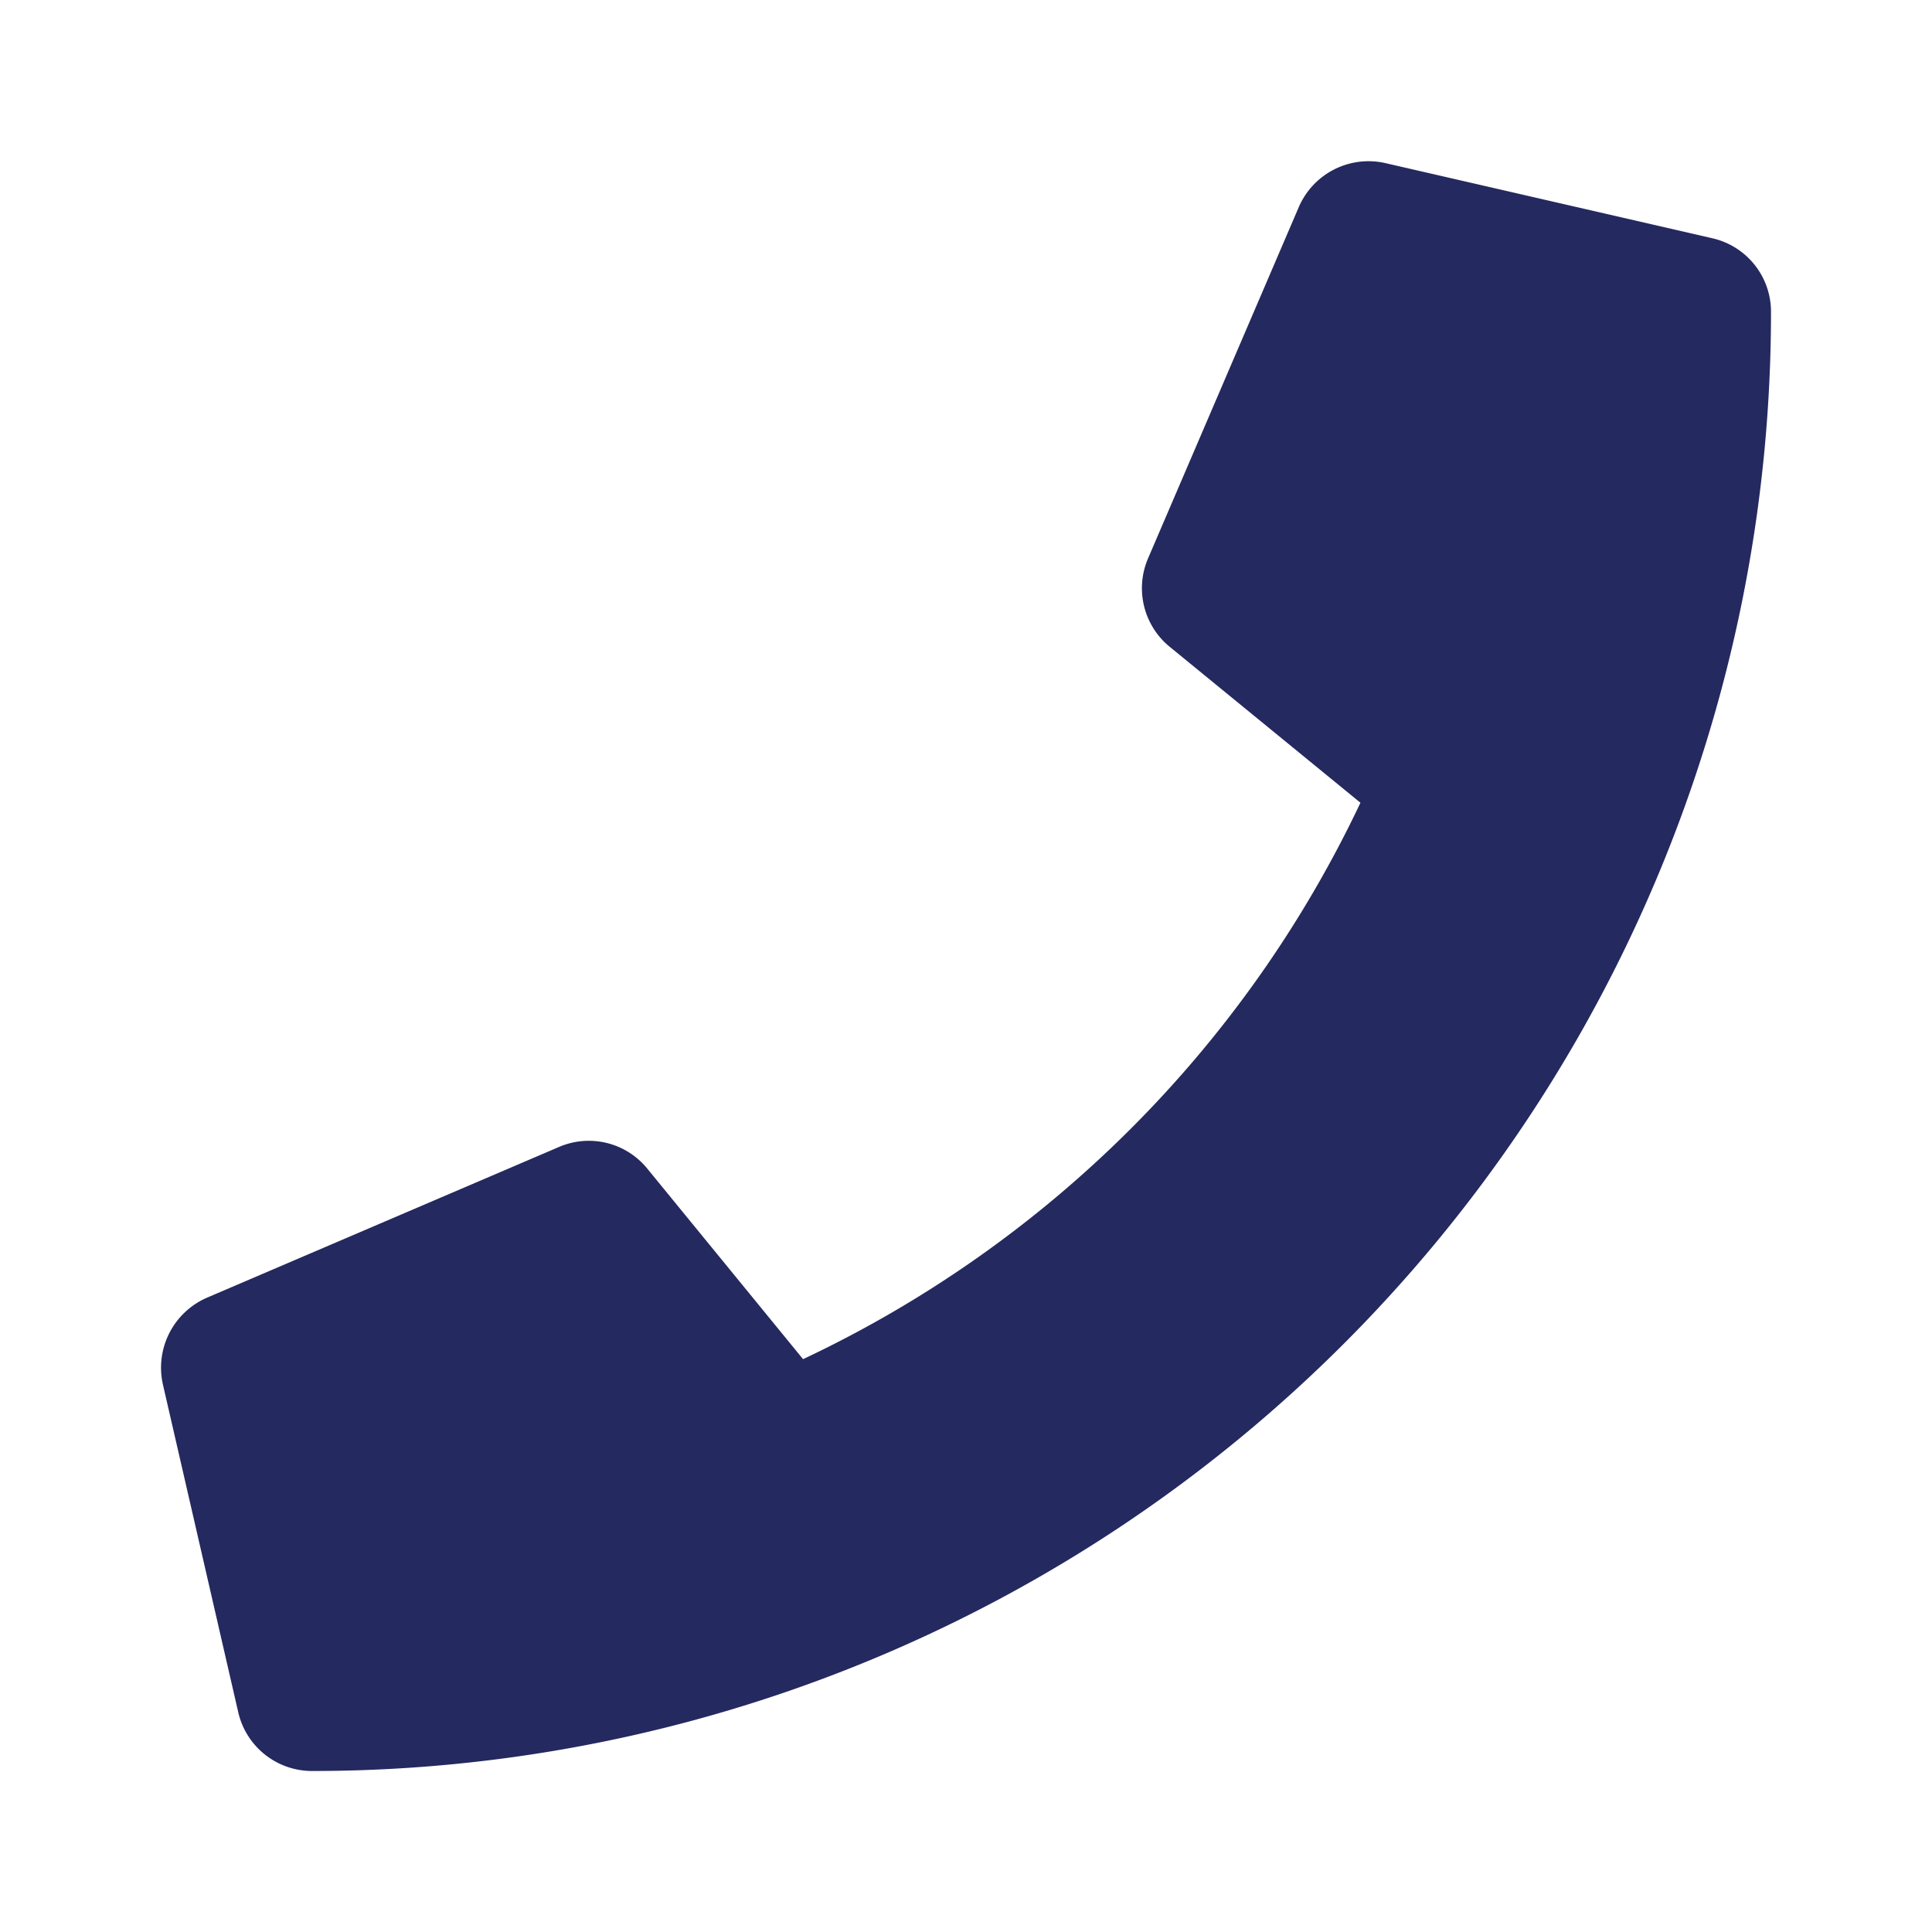 <svg xmlns="http://www.w3.org/2000/svg" viewBox="0 0 60 60"><defs><style>.cls-1{fill:#24295f;}.cls-2{fill:none;}</style></defs><title>Asset 87</title><g id="Layer_2" data-name="Layer 2"><g id="Layer_1-2" data-name="Layer 1"><path class="cls-1" d="M55,9.69A45.3,45.3,0,0,1,9.69,55,2.35,2.35,0,0,1,7.4,53.18L5.06,43a2.37,2.37,0,0,1,1.37-2.7l10.93-4.68a2.34,2.34,0,0,1,2.74.67l4.84,5.92A36.24,36.24,0,0,0,42.25,24.93l-5.92-4.84a2.35,2.35,0,0,1-.68-2.74L40.34,6.42A2.36,2.36,0,0,1,43,5.06L53.18,7.4A2.34,2.34,0,0,1,55,9.69Z"/><rect class="cls-2" width="60" height="60"/></g></g></svg>